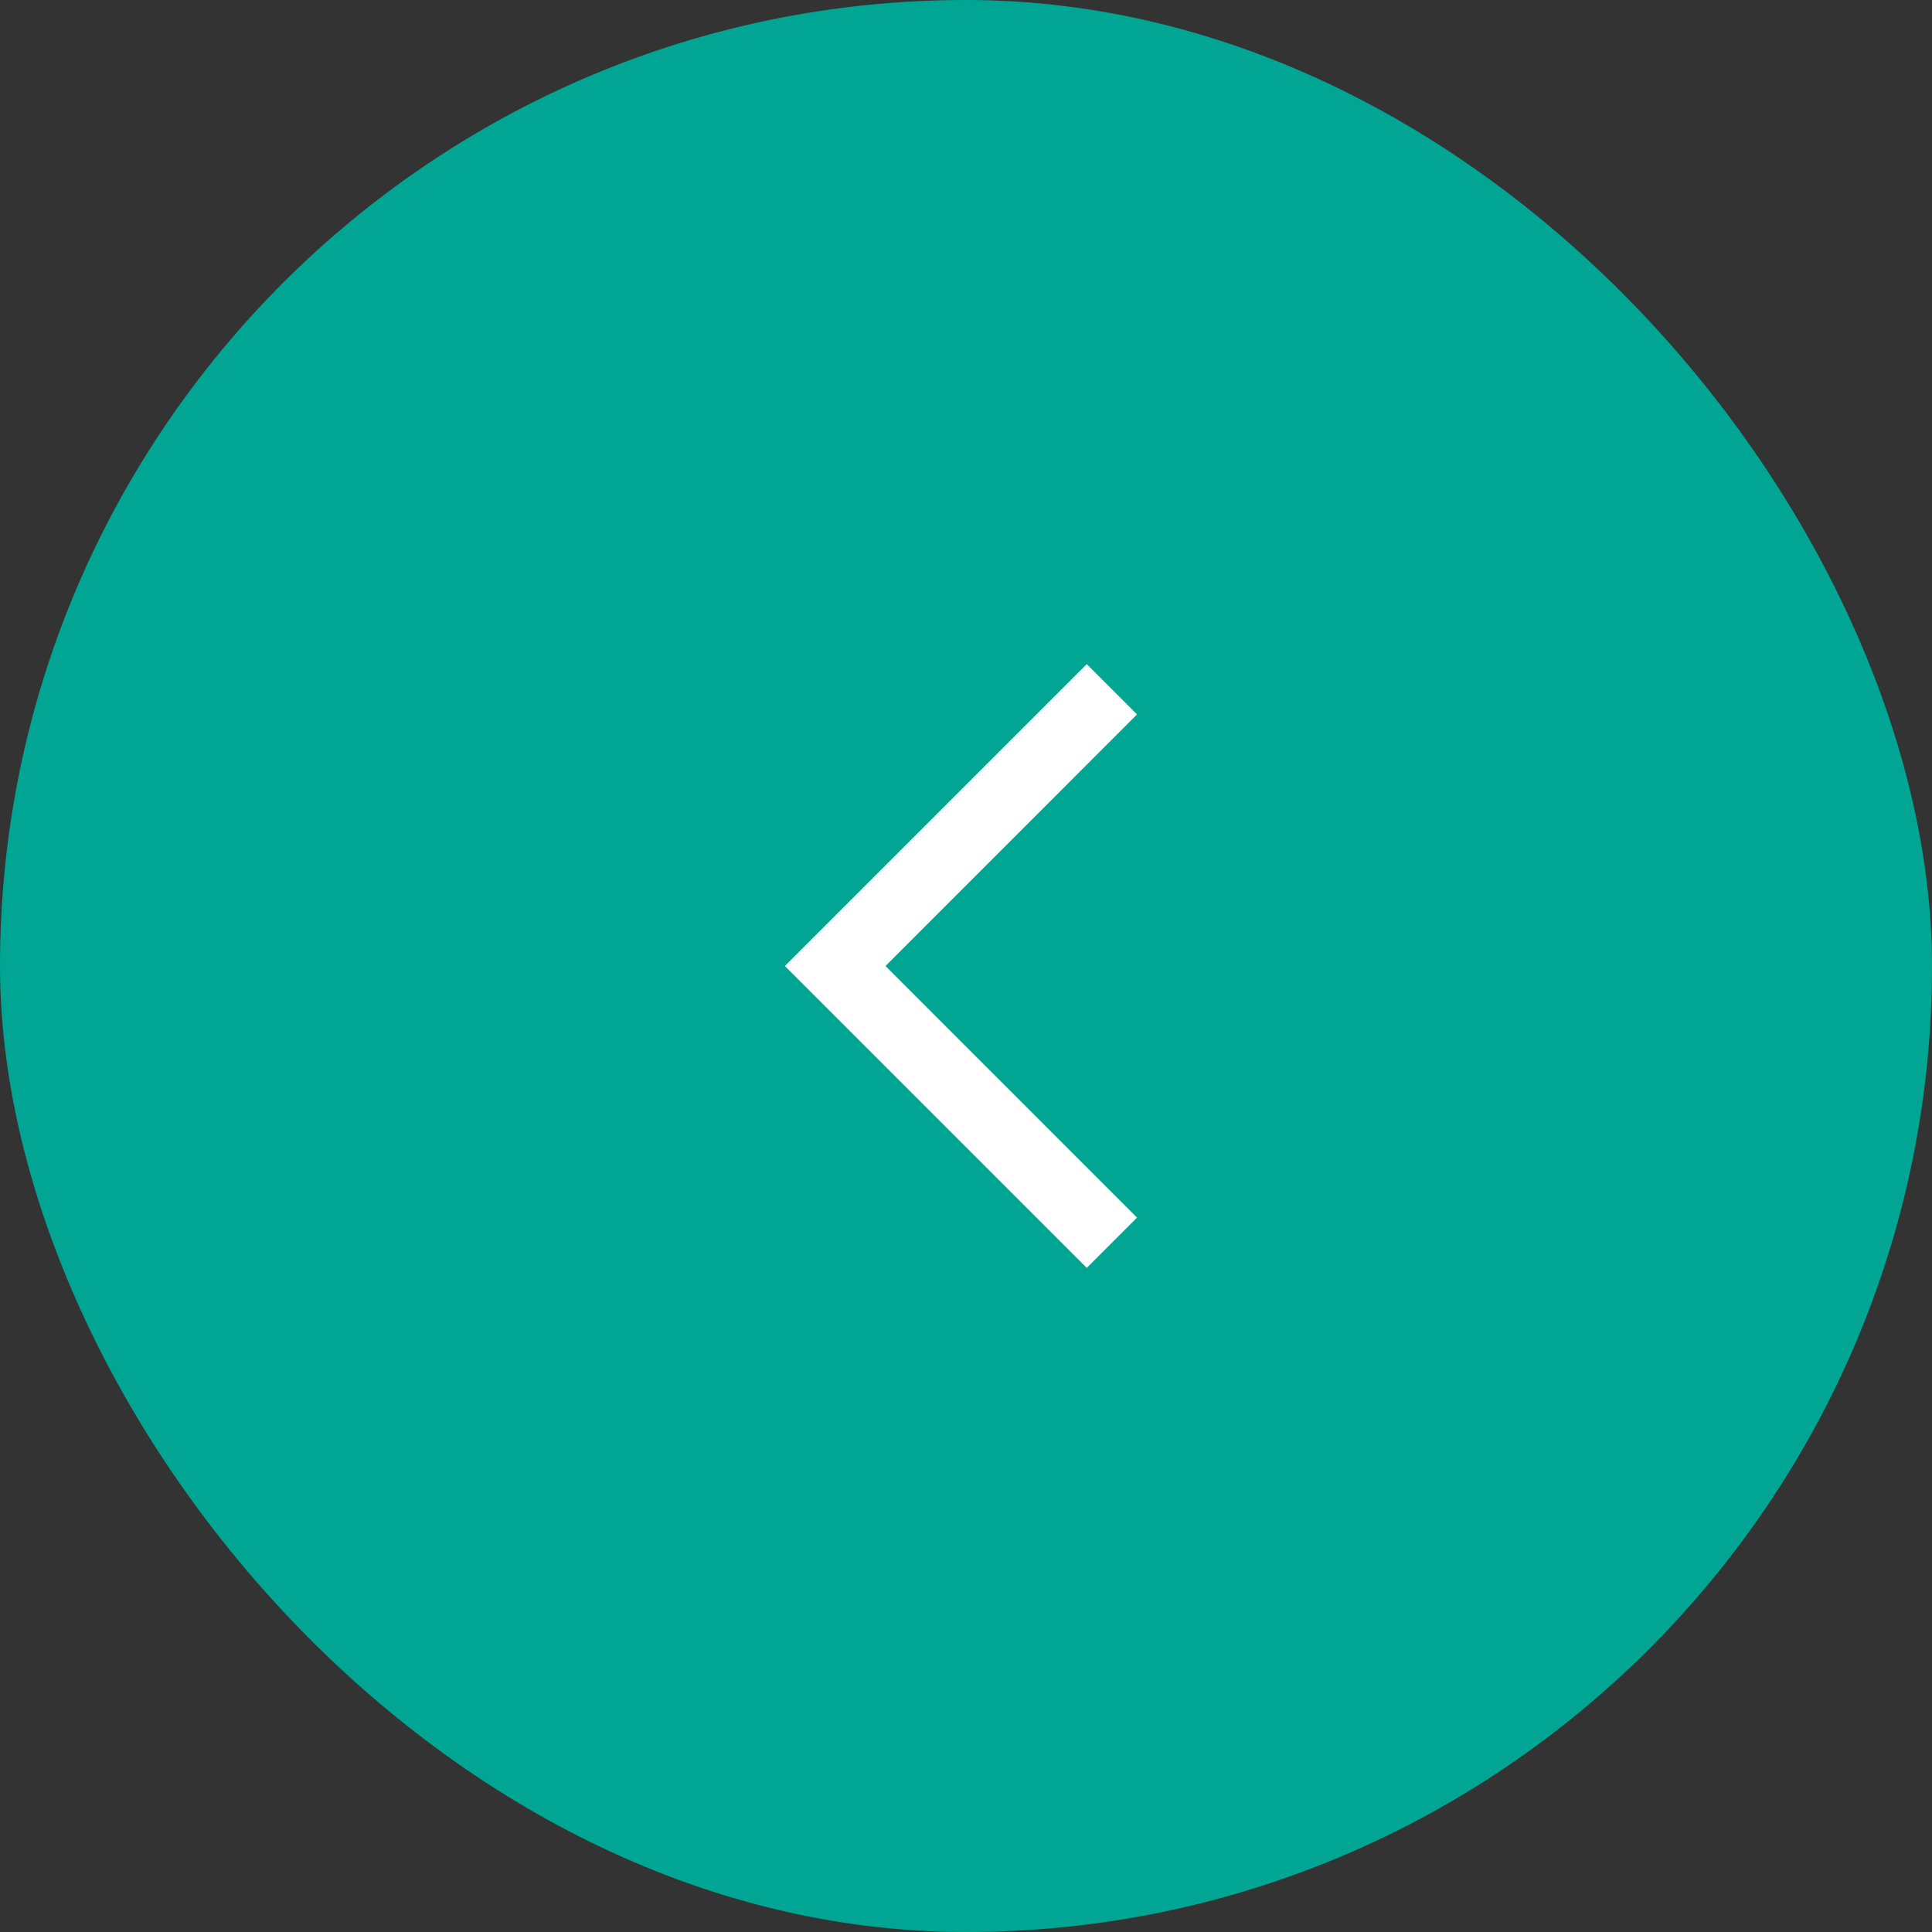 <svg width="32" height="32" viewBox="0 0 32 32" fill="none" xmlns="http://www.w3.org/2000/svg">
<rect x="0" y="0" width="32" height="32" fill="#333333" stroke="none"/>
<rect width="32" height="32" rx="16" fill="#00A693"/>
<path fill-rule="evenodd" clip-rule="evenodd" d="M13.833 15.167L13 16L13 16L18 21L18.833 20.167L14.667 16L18.833 11.833L18 11L13.833 15.167Z" fill="white"/>
</svg>
